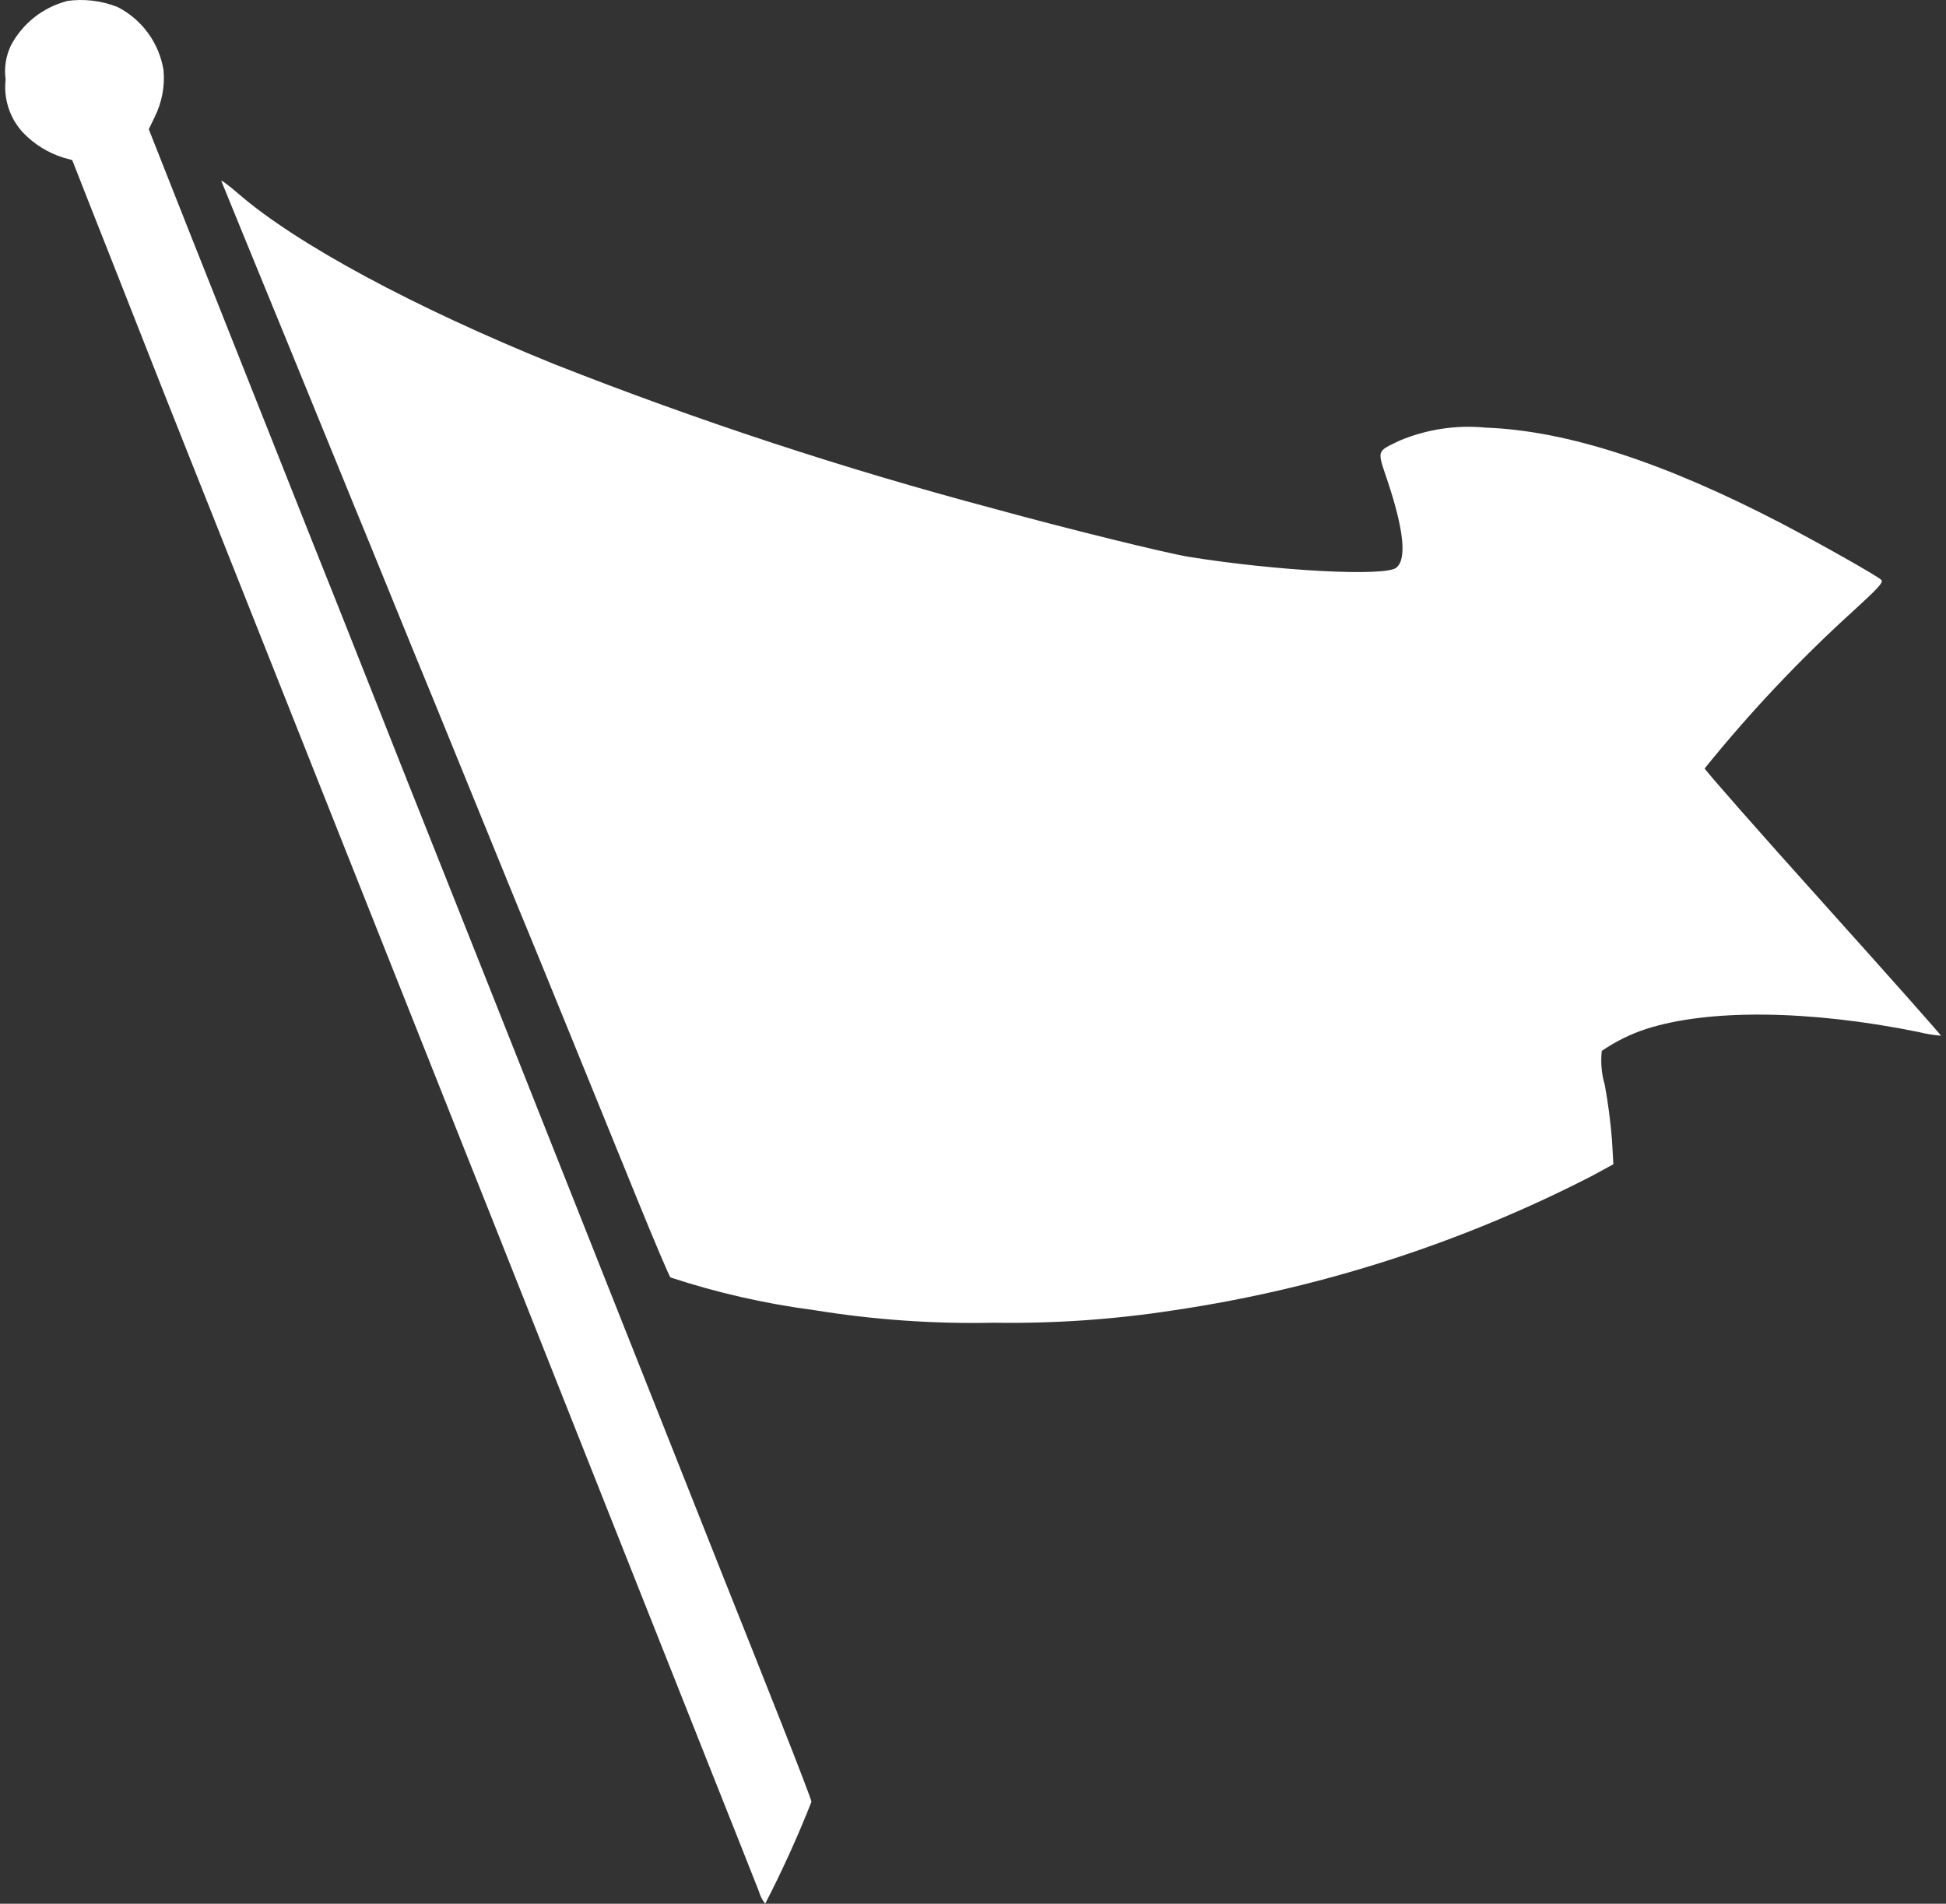 <svg width="92" height="90" viewBox="0 0 92 90" fill="none" xmlns="http://www.w3.org/2000/svg">
<rect x="0" y="0" width="92" height="90" fill="#333333" stroke="none"/>
<path d="M3.148 0.057C2.589 0.205 2.067 0.467 1.614 0.826C1.162 1.186 0.788 1.635 0.517 2.145C0.277 2.648 0.189 3.21 0.266 3.762C0.215 4.213 0.261 4.669 0.402 5.101C0.543 5.532 0.774 5.928 1.081 6.262C1.605 6.812 2.26 7.22 2.984 7.449L3.415 7.569L4.215 9.607C4.661 10.739 5.922 13.92 7.015 16.708C8.108 19.496 9.527 23.036 10.142 24.592C11.458 27.898 13.765 33.726 15.993 39.327C17.86 44.036 20.039 49.516 21.889 54.17C22.629 56.019 23.944 59.335 24.815 61.53C28.912 71.861 29.633 73.676 30.477 75.806C30.977 77.051 32.343 80.515 33.521 83.474C34.699 86.432 35.763 89.117 35.881 89.423C35.939 89.633 36.039 89.829 36.175 90C36.985 88.432 37.715 86.824 38.362 85.182C38.362 85.095 37.715 83.42 36.937 81.448C36.16 79.477 34.914 76.354 34.174 74.499C31.206 67.007 30.441 65.093 28.932 61.287C28.063 59.1 26.758 55.797 26.02 53.947C25.283 52.098 23.965 48.76 23.086 46.553C22.208 44.346 20.935 41.139 20.255 39.431C19.575 37.723 18.352 34.647 17.538 32.579C16.723 30.511 15.449 27.306 14.707 25.457C12.894 20.889 11.009 16.137 8.839 10.678L7.034 6.11L7.318 5.522C7.656 4.839 7.799 4.075 7.731 3.315C7.629 2.684 7.379 2.086 7.003 1.568C6.628 1.051 6.136 0.629 5.567 0.336C4.797 0.028 3.96 -0.071 3.14 0.05L3.148 0.057Z" fill="white"/>
<path d="M10.466 8.562C10.682 9.095 11.913 12.107 13.667 16.38C14.776 19.097 15.918 21.894 16.2 22.578C16.483 23.262 17.015 24.59 17.401 25.512C18.086 27.197 18.782 28.909 19.575 30.845C19.815 31.411 21.01 34.347 22.242 37.37C23.475 40.392 24.668 43.329 24.909 43.895C25.388 45.048 28.096 51.706 30.206 56.89C30.961 58.739 31.63 60.315 31.697 60.392C33.906 61.118 36.179 61.635 38.484 61.936C41.295 62.394 44.142 62.593 46.989 62.533C49.832 62.577 52.673 62.38 55.483 61.946C62.377 60.928 69.058 58.782 75.256 55.595L76.275 55.041L76.209 53.899C76.14 53.024 76.026 52.154 75.869 51.29C75.714 50.769 75.666 50.221 75.728 49.681C76.371 49.239 77.074 48.891 77.816 48.648C80.76 47.692 85.56 47.742 90.704 48.789C91.051 48.877 91.404 48.935 91.76 48.964C91.782 48.942 89.28 46.125 86.192 42.689C83.103 39.254 80.591 36.394 80.591 36.328C82.744 33.661 85.1 31.165 87.639 28.862C88.792 27.806 89.052 27.529 88.944 27.417C88.728 27.21 86.062 25.71 84.234 24.75C78.655 21.846 74.054 20.357 70.247 20.217C68.861 20.081 67.463 20.29 66.179 20.826C65.069 21.36 65.1 21.252 65.581 22.685C66.373 25.044 66.515 26.437 66.012 26.838C65.49 27.264 60.422 27.001 56.223 26.328C55.178 26.165 50.285 24.957 46.979 24.044C39.928 22.171 32.991 19.891 26.204 17.215C19.57 14.528 14.017 11.538 11.269 9.157C10.793 8.745 10.424 8.478 10.466 8.562Z" fill="white"/>
</svg>
